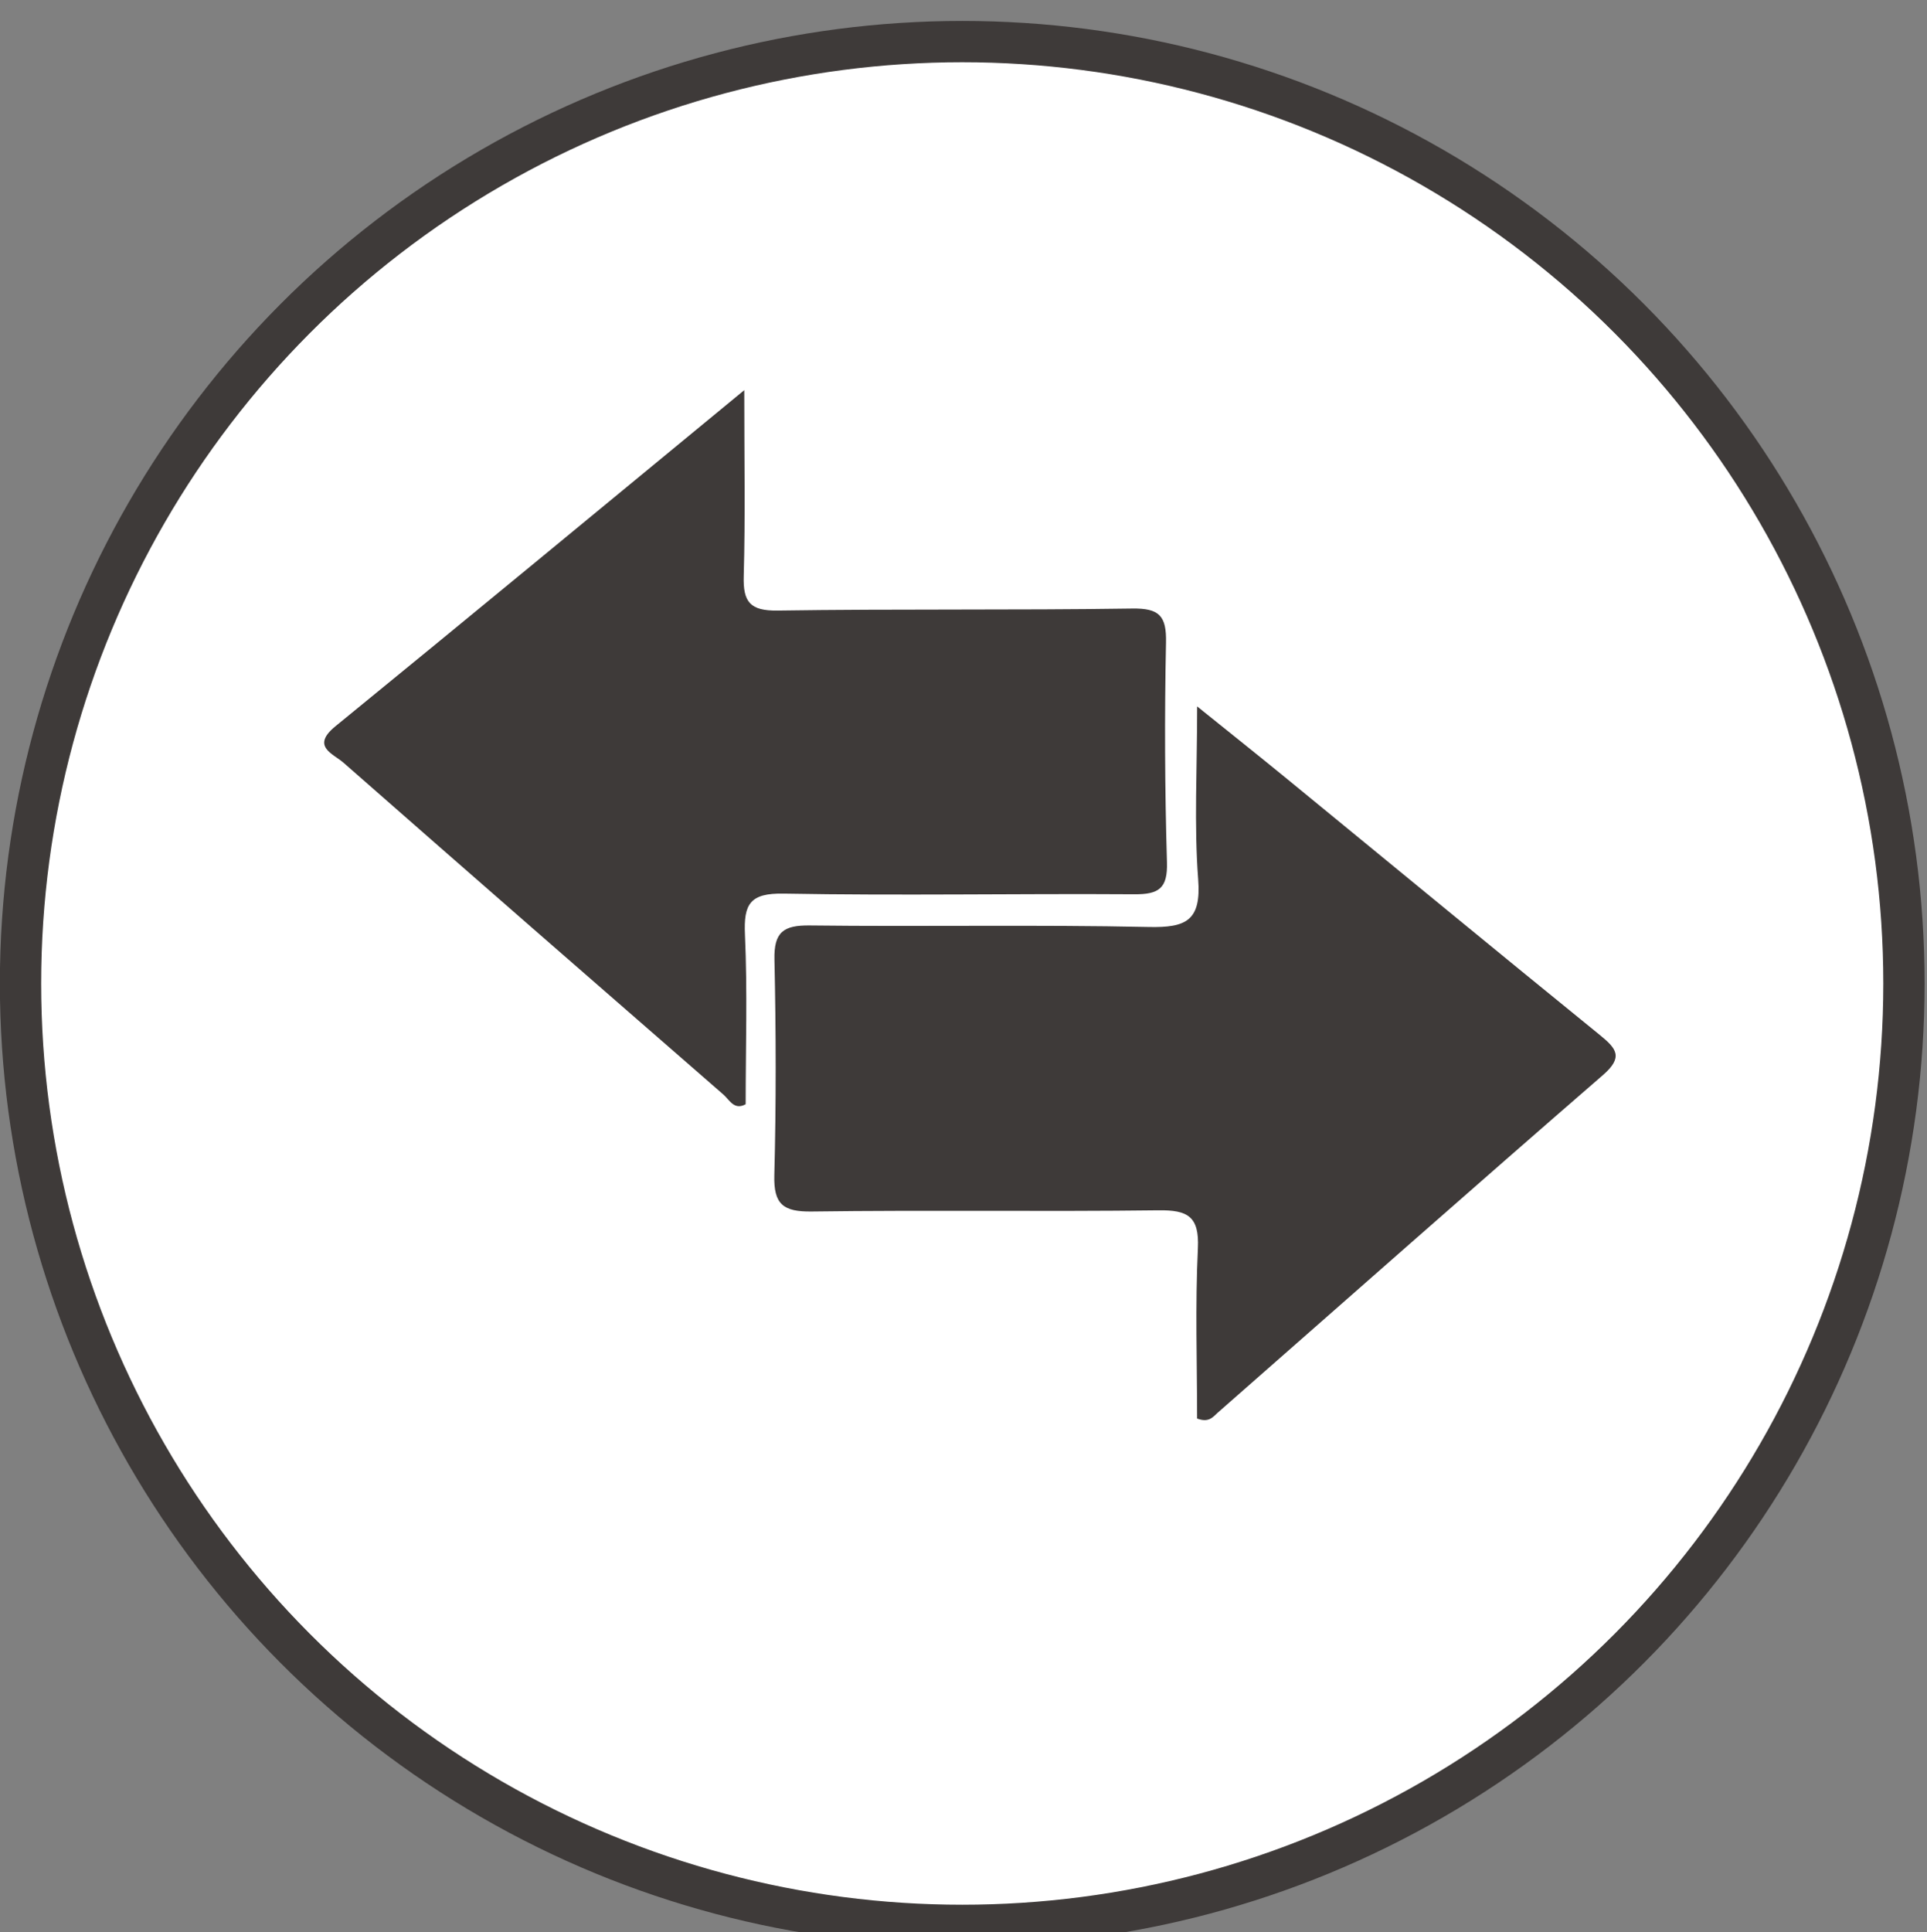 <?xml version="1.0" encoding="utf-8"?>
<!-- Generator: Adobe Illustrator 16.0.0, SVG Export Plug-In . SVG Version: 6.00 Build 0)  -->
<!DOCTYPE svg PUBLIC "-//W3C//DTD SVG 1.1//EN" "http://www.w3.org/Graphics/SVG/1.1/DTD/svg11.dtd">
<svg version="1.1" id="圖層_1" xmlns="http://www.w3.org/2000/svg" xmlns:xlink="http://www.w3.org/1999/xlink" x="0px" y="0px"
	 width="46.659px" height="46.774px" viewBox="0 0 46.659 46.774" enable-background="new 0 0 46.659 46.774" xml:space="preserve">
<rect x="0" y="0" width="46.659" height="46.774" fill="#808080" stroke="none"/>
<g>
	<circle fill="#FFFFFF" stroke="#3E3A39" stroke-miterlimit="10" cx="23.299" cy="23.809" r="22.802"/>
	<g>
		<path fill="#3E3A39" d="M28.987,17.101c0.838,0.675,1.508,1.208,2.17,1.75c2.525,2.067,5.043,4.144,7.577,6.202
			c0.408,0.332,0.581,0.538,0.075,0.976c-3.123,2.708-6.221,5.447-9.328,8.174c-0.109,0.096-0.205,0.246-0.495,0.138
			c0-1.349-0.048-2.738,0.019-4.122c0.037-0.773-0.248-0.928-0.954-0.919c-2.798,0.035-5.597-0.009-8.396,0.029
			c-0.686,0.009-0.925-0.169-0.906-0.877c0.045-1.74,0.041-3.483,0.003-5.223c-0.015-0.665,0.218-0.833,0.857-0.825
			c2.736,0.033,5.474-0.022,8.208,0.037c0.906,0.02,1.271-0.155,1.195-1.153C28.911,19.97,28.987,18.642,28.987,17.101z"/>
		<path fill="#3E3A39" d="M18.021,9.445c0,1.654,0.027,3.078-0.013,4.5c-0.019,0.635,0.159,0.846,0.825,0.836
			c2.859-0.043,5.72-0.006,8.579-0.049c0.661-0.01,0.835,0.178,0.821,0.825c-0.037,1.771-0.029,3.544,0.023,5.315
			c0.02,0.639-0.199,0.781-0.791,0.777c-2.828-0.019-5.658,0.036-8.486-0.016c-0.82-0.015-0.975,0.25-0.941,0.995
			c0.061,1.365,0.017,2.734,0.017,4.104c-0.278,0.154-0.393-0.106-0.537-0.232c-3.071-2.673-6.141-5.349-9.2-8.035
			c-0.255-0.223-0.796-0.394-0.194-0.885C11.372,14.931,14.603,12.259,18.021,9.445z"/>
	</g>
</g>
</svg>
